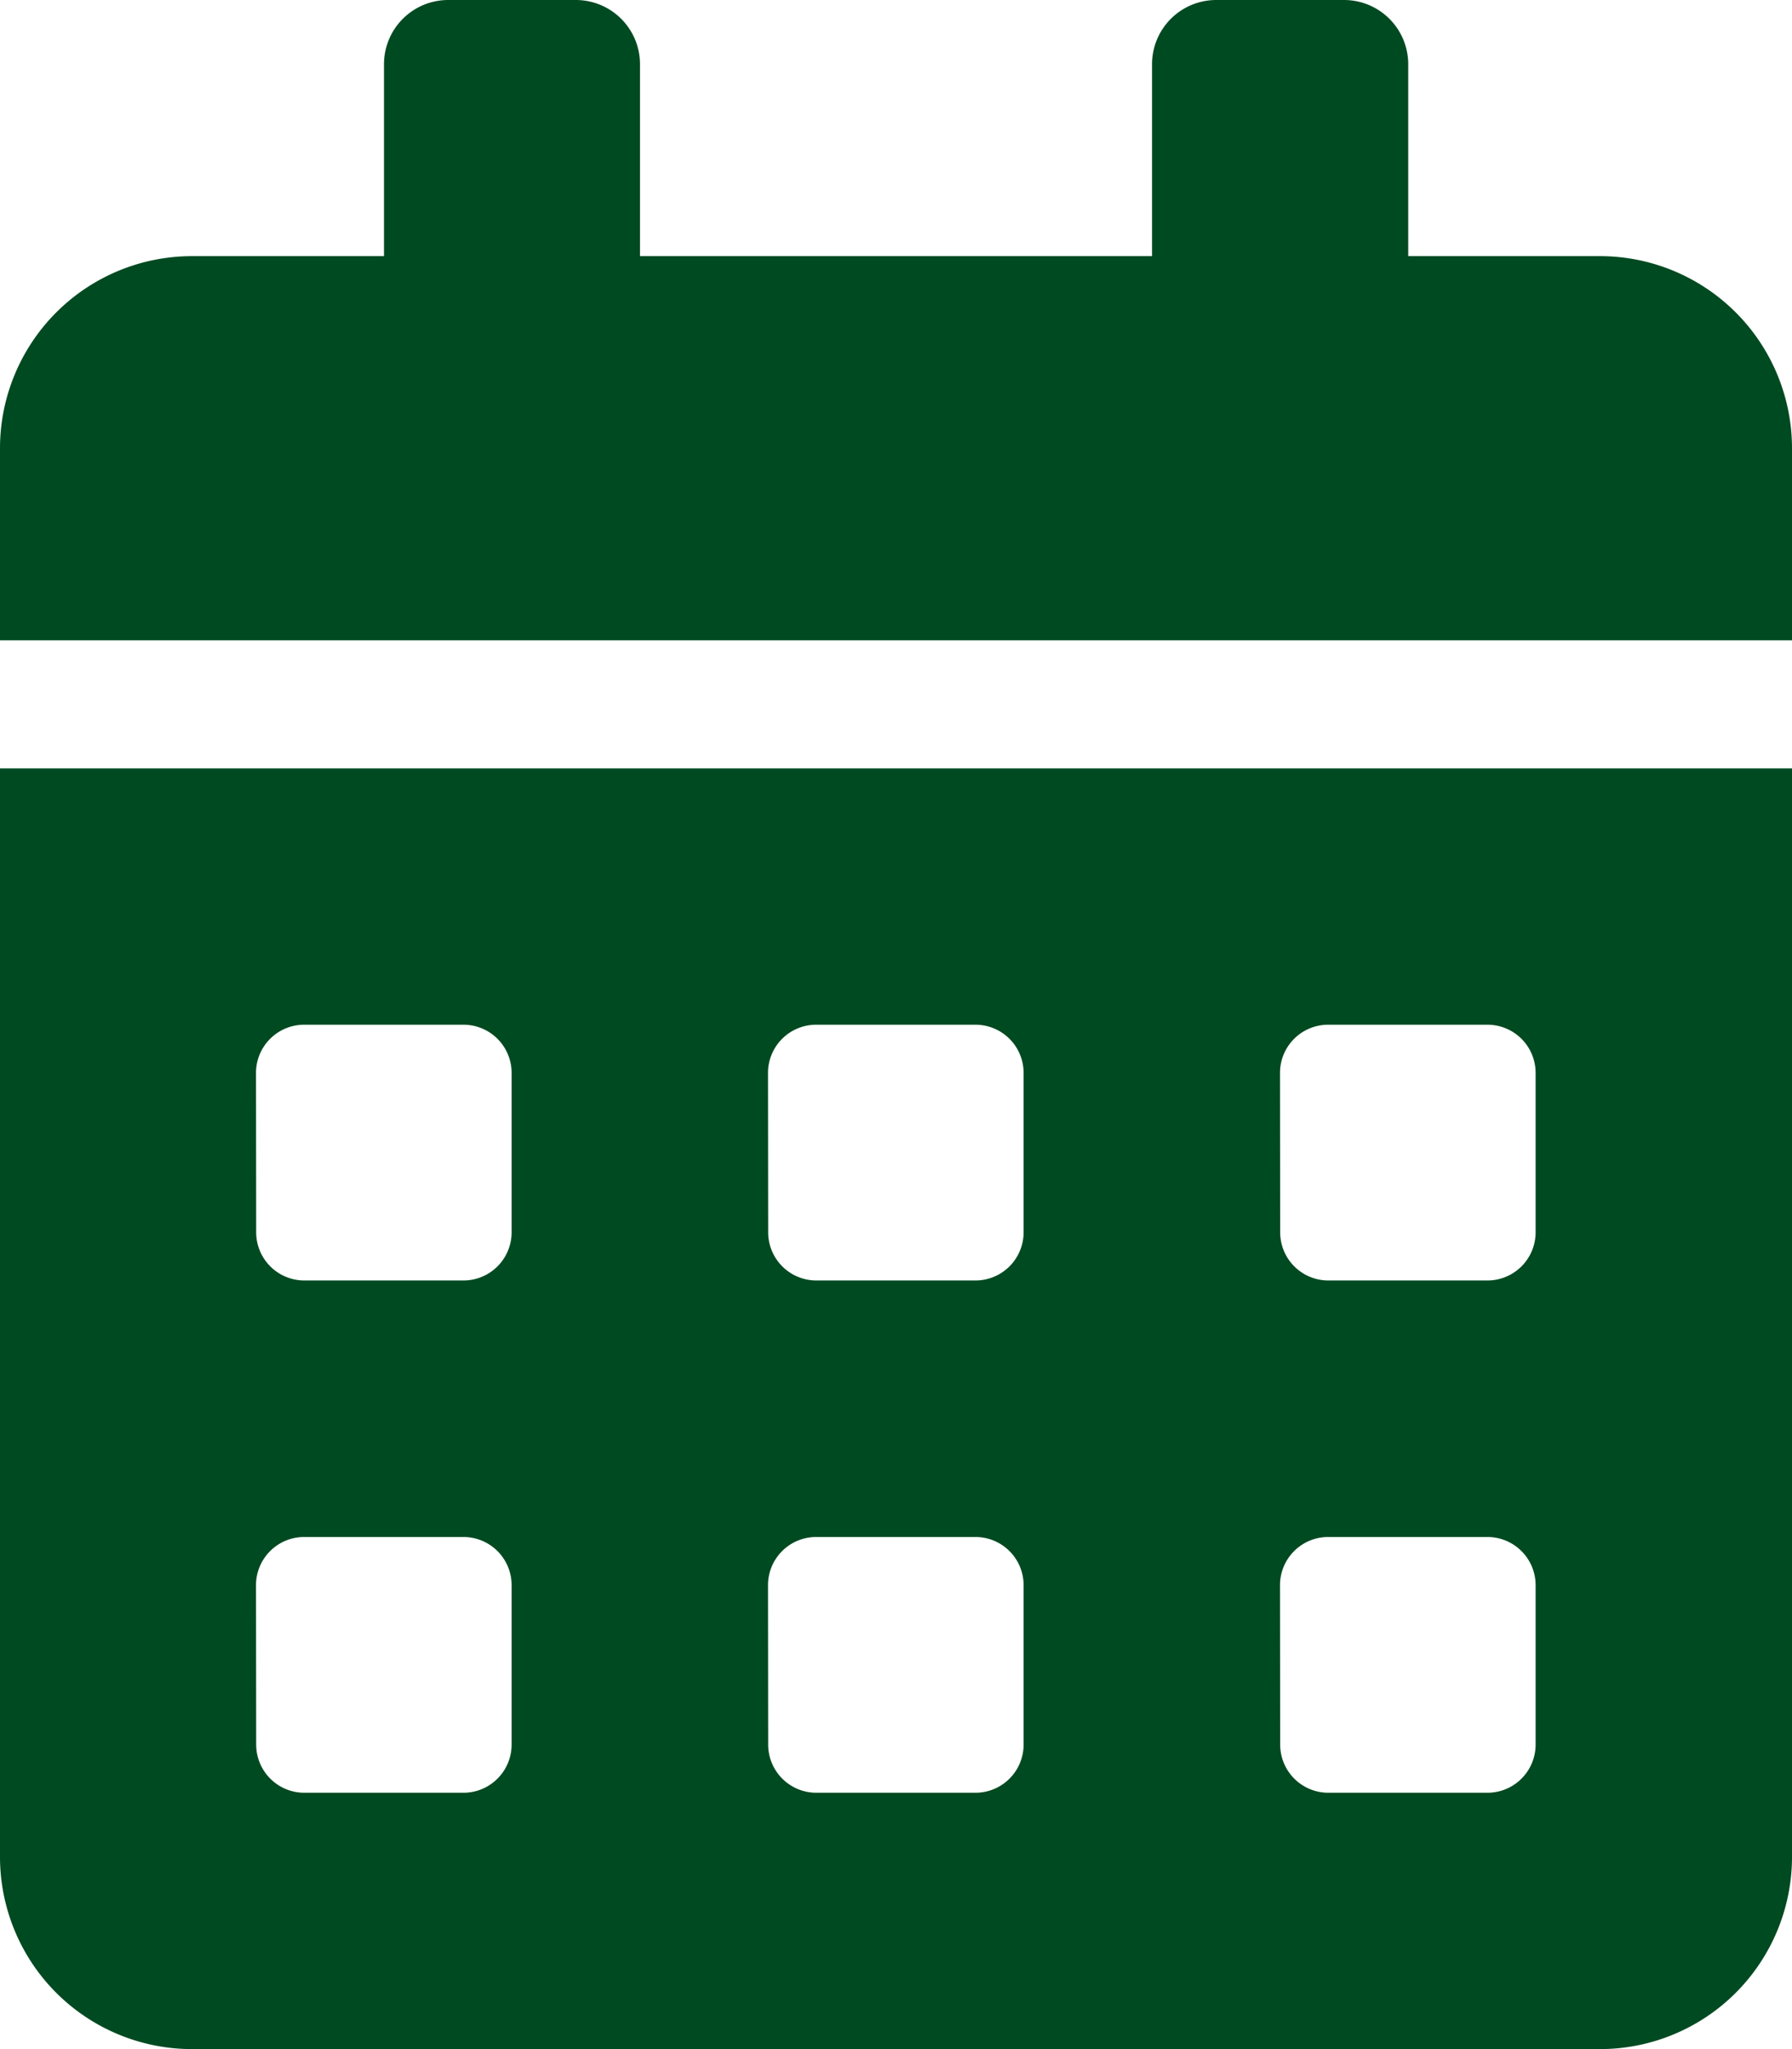 <svg xmlns="http://www.w3.org/2000/svg" width="41.23" height="47.12" viewBox="0 0 41.23 47.12">
  <path id="calendar-alt" d="M0,42.7A4.419,4.419,0,0,0,4.418,47.12H36.813A4.419,4.419,0,0,0,41.23,42.7V17.67H0ZM29.45,24.664a1.108,1.108,0,0,1,1.1-1.1h3.681a1.108,1.108,0,0,1,1.1,1.1v3.681a1.108,1.108,0,0,1-1.1,1.1H30.554a1.108,1.108,0,0,1-1.1-1.1Zm0,11.78a1.108,1.108,0,0,1,1.1-1.1h3.681a1.108,1.108,0,0,1,1.1,1.1v3.681a1.108,1.108,0,0,1-1.1,1.1H30.554a1.108,1.108,0,0,1-1.1-1.1ZM17.67,24.664a1.108,1.108,0,0,1,1.1-1.1h3.681a1.108,1.108,0,0,1,1.1,1.1v3.681a1.108,1.108,0,0,1-1.1,1.1H18.774a1.108,1.108,0,0,1-1.1-1.1Zm0,11.78a1.108,1.108,0,0,1,1.1-1.1h3.681a1.108,1.108,0,0,1,1.1,1.1v3.681a1.108,1.108,0,0,1-1.1,1.1H18.774a1.108,1.108,0,0,1-1.1-1.1ZM5.89,24.664a1.108,1.108,0,0,1,1.1-1.1h3.681a1.108,1.108,0,0,1,1.1,1.1v3.681a1.108,1.108,0,0,1-1.1,1.1H6.994a1.108,1.108,0,0,1-1.1-1.1Zm0,11.78a1.108,1.108,0,0,1,1.1-1.1h3.681a1.108,1.108,0,0,1,1.1,1.1v3.681a1.108,1.108,0,0,1-1.1,1.1H6.994a1.108,1.108,0,0,1-1.1-1.1ZM36.813,5.89H32.4V1.472A1.477,1.477,0,0,0,30.923,0H27.978a1.477,1.477,0,0,0-1.472,1.472V5.89H14.725V1.472A1.477,1.477,0,0,0,13.253,0H10.307A1.477,1.477,0,0,0,8.835,1.472V5.89H4.418A4.419,4.419,0,0,0,0,10.307v4.417H41.23V10.307A4.419,4.419,0,0,0,36.813,5.89Z" fill="#004a21"/>
</svg>
